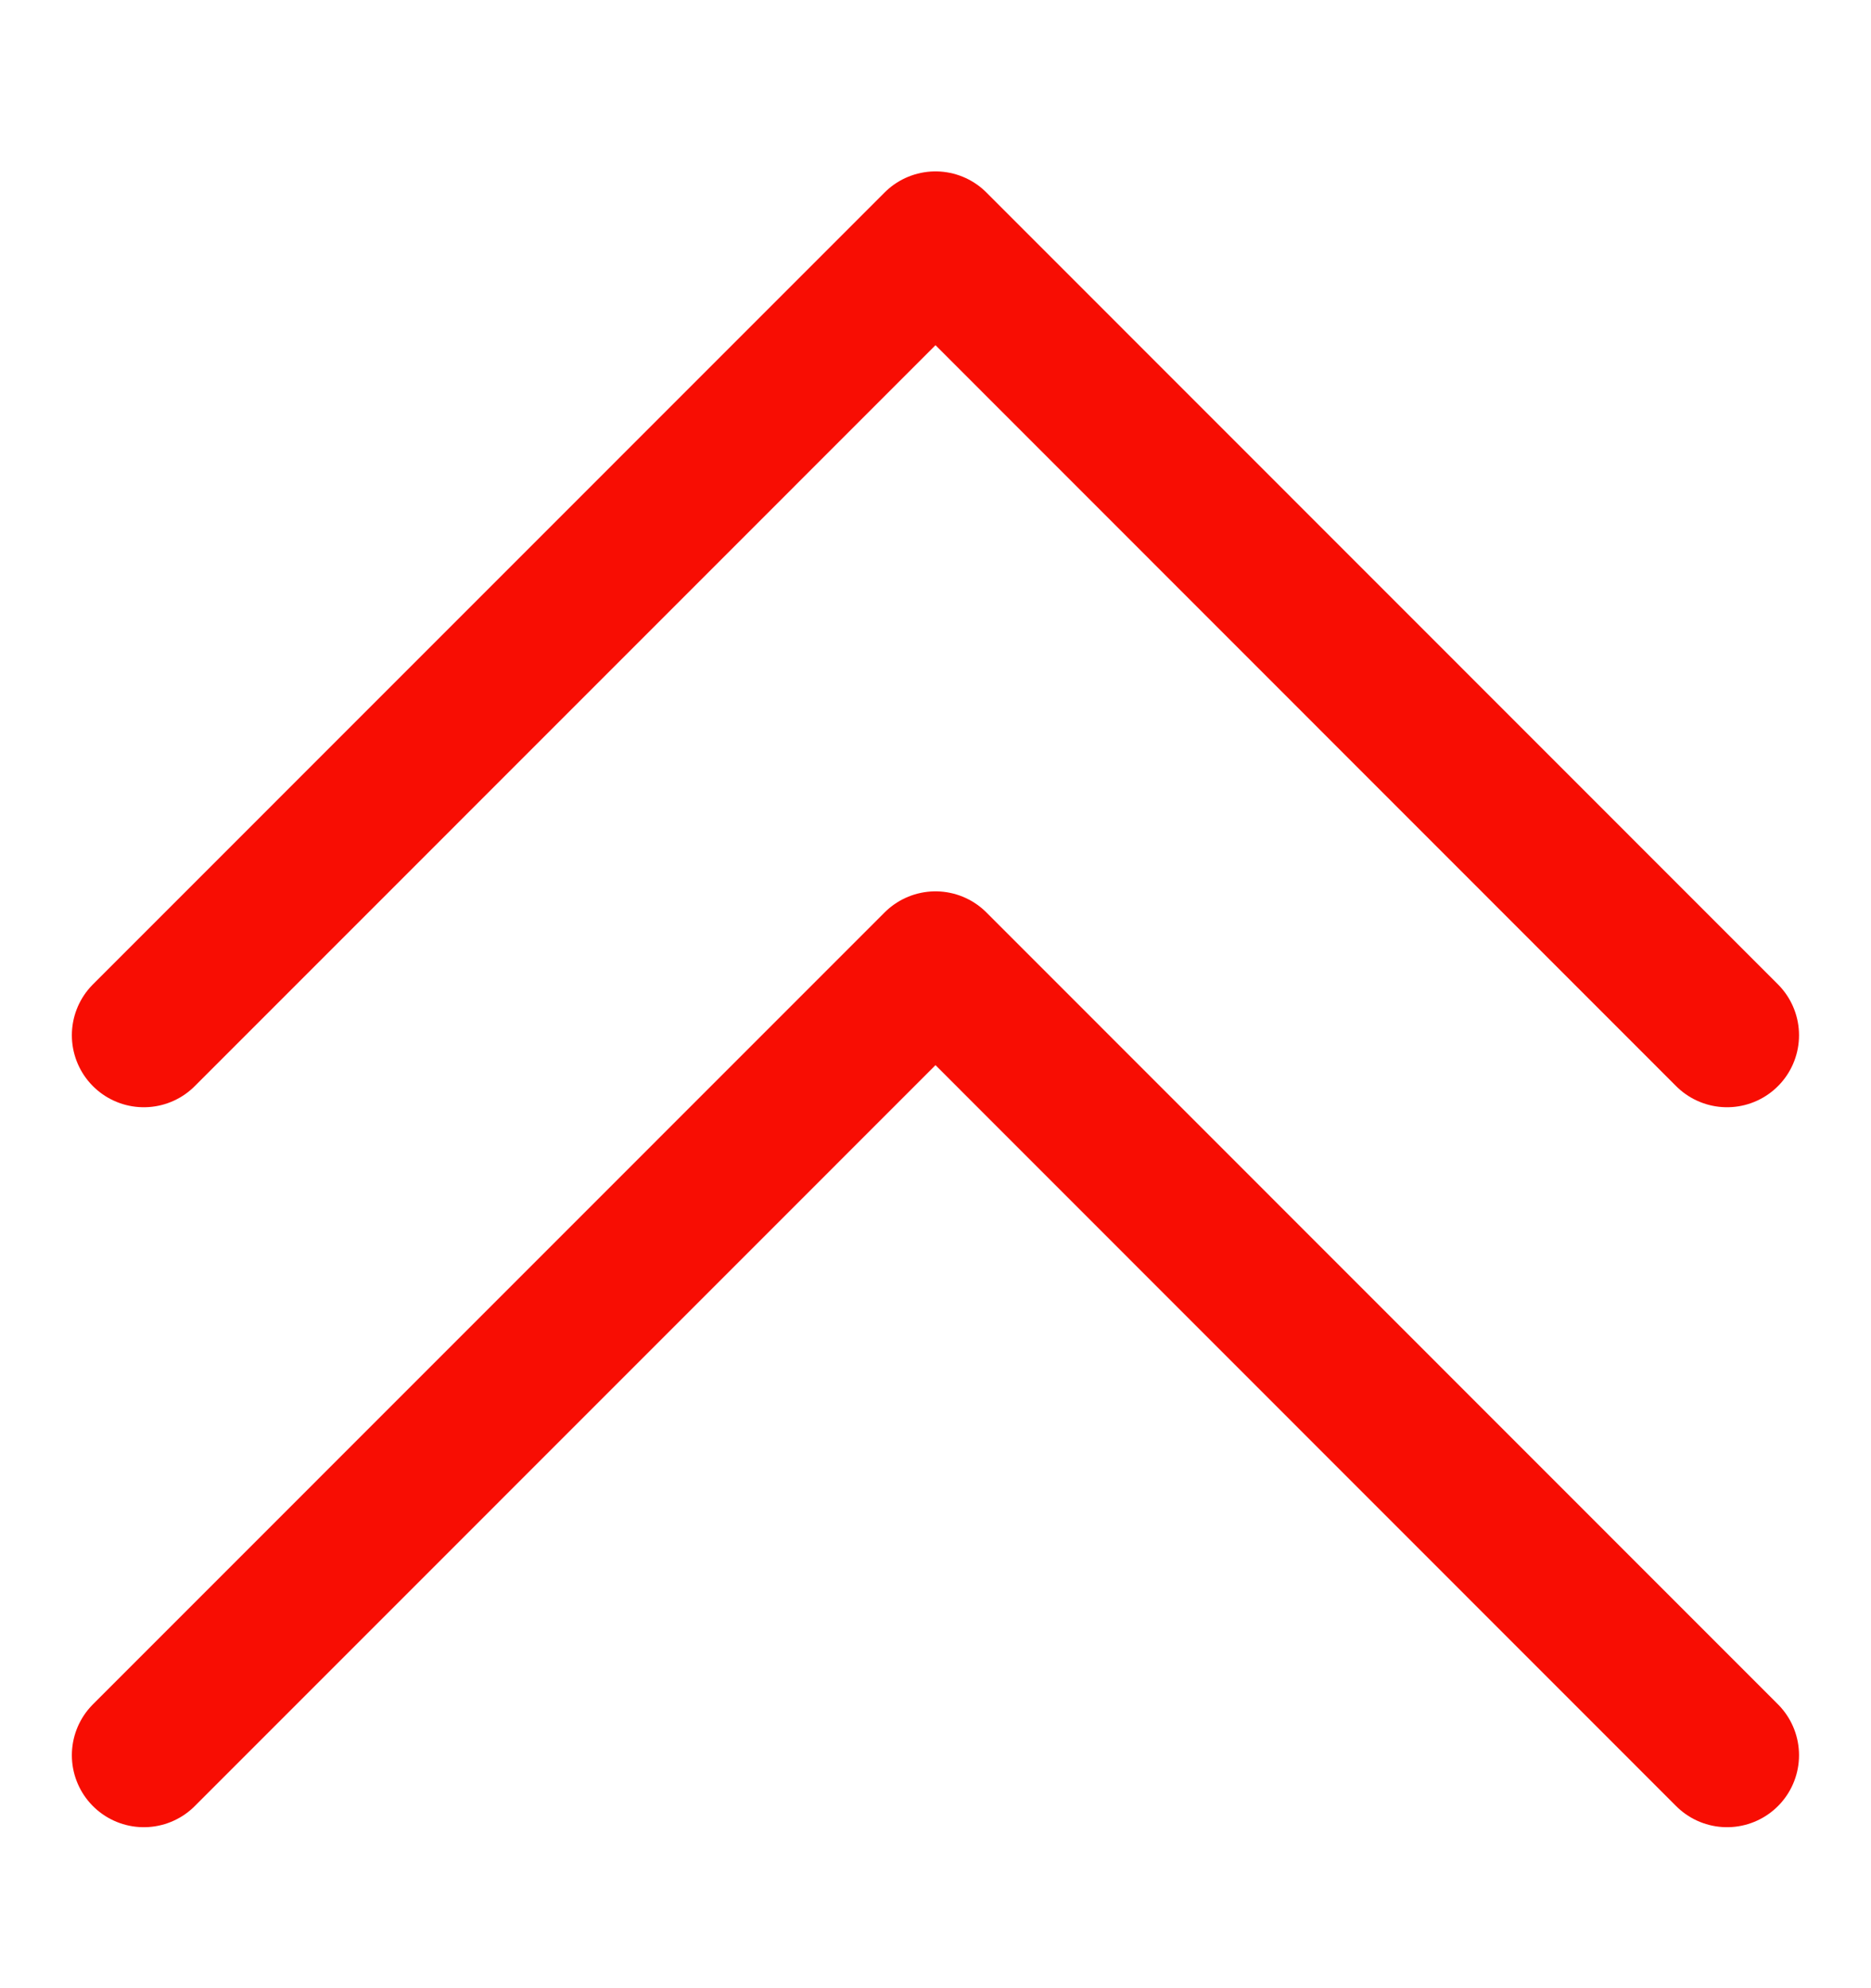 <svg width="16" height="17" viewBox="0 0 16 17" fill="none" xmlns="http://www.w3.org/2000/svg">
<g clip-path="url(#clip0_2_4400)">
<path d="M1.23 8.852L8 2.081L14.769 8.852" stroke="#F80D03" stroke-width="1.231" stroke-linecap="round" stroke-linejoin="round"/>
<path d="M1.23 15.008L8 8.237L14.769 15.008" stroke="#F80D03" stroke-width="1.231" stroke-linecap="round" stroke-linejoin="round"/>
</g>
<defs>
<clipPath id="clip0_2_4400">
<rect width="16.006" height="16" fill="white" transform="matrix(0 -1 1 0 0 16.855)"/>
</clipPath>
</defs>
</svg>
